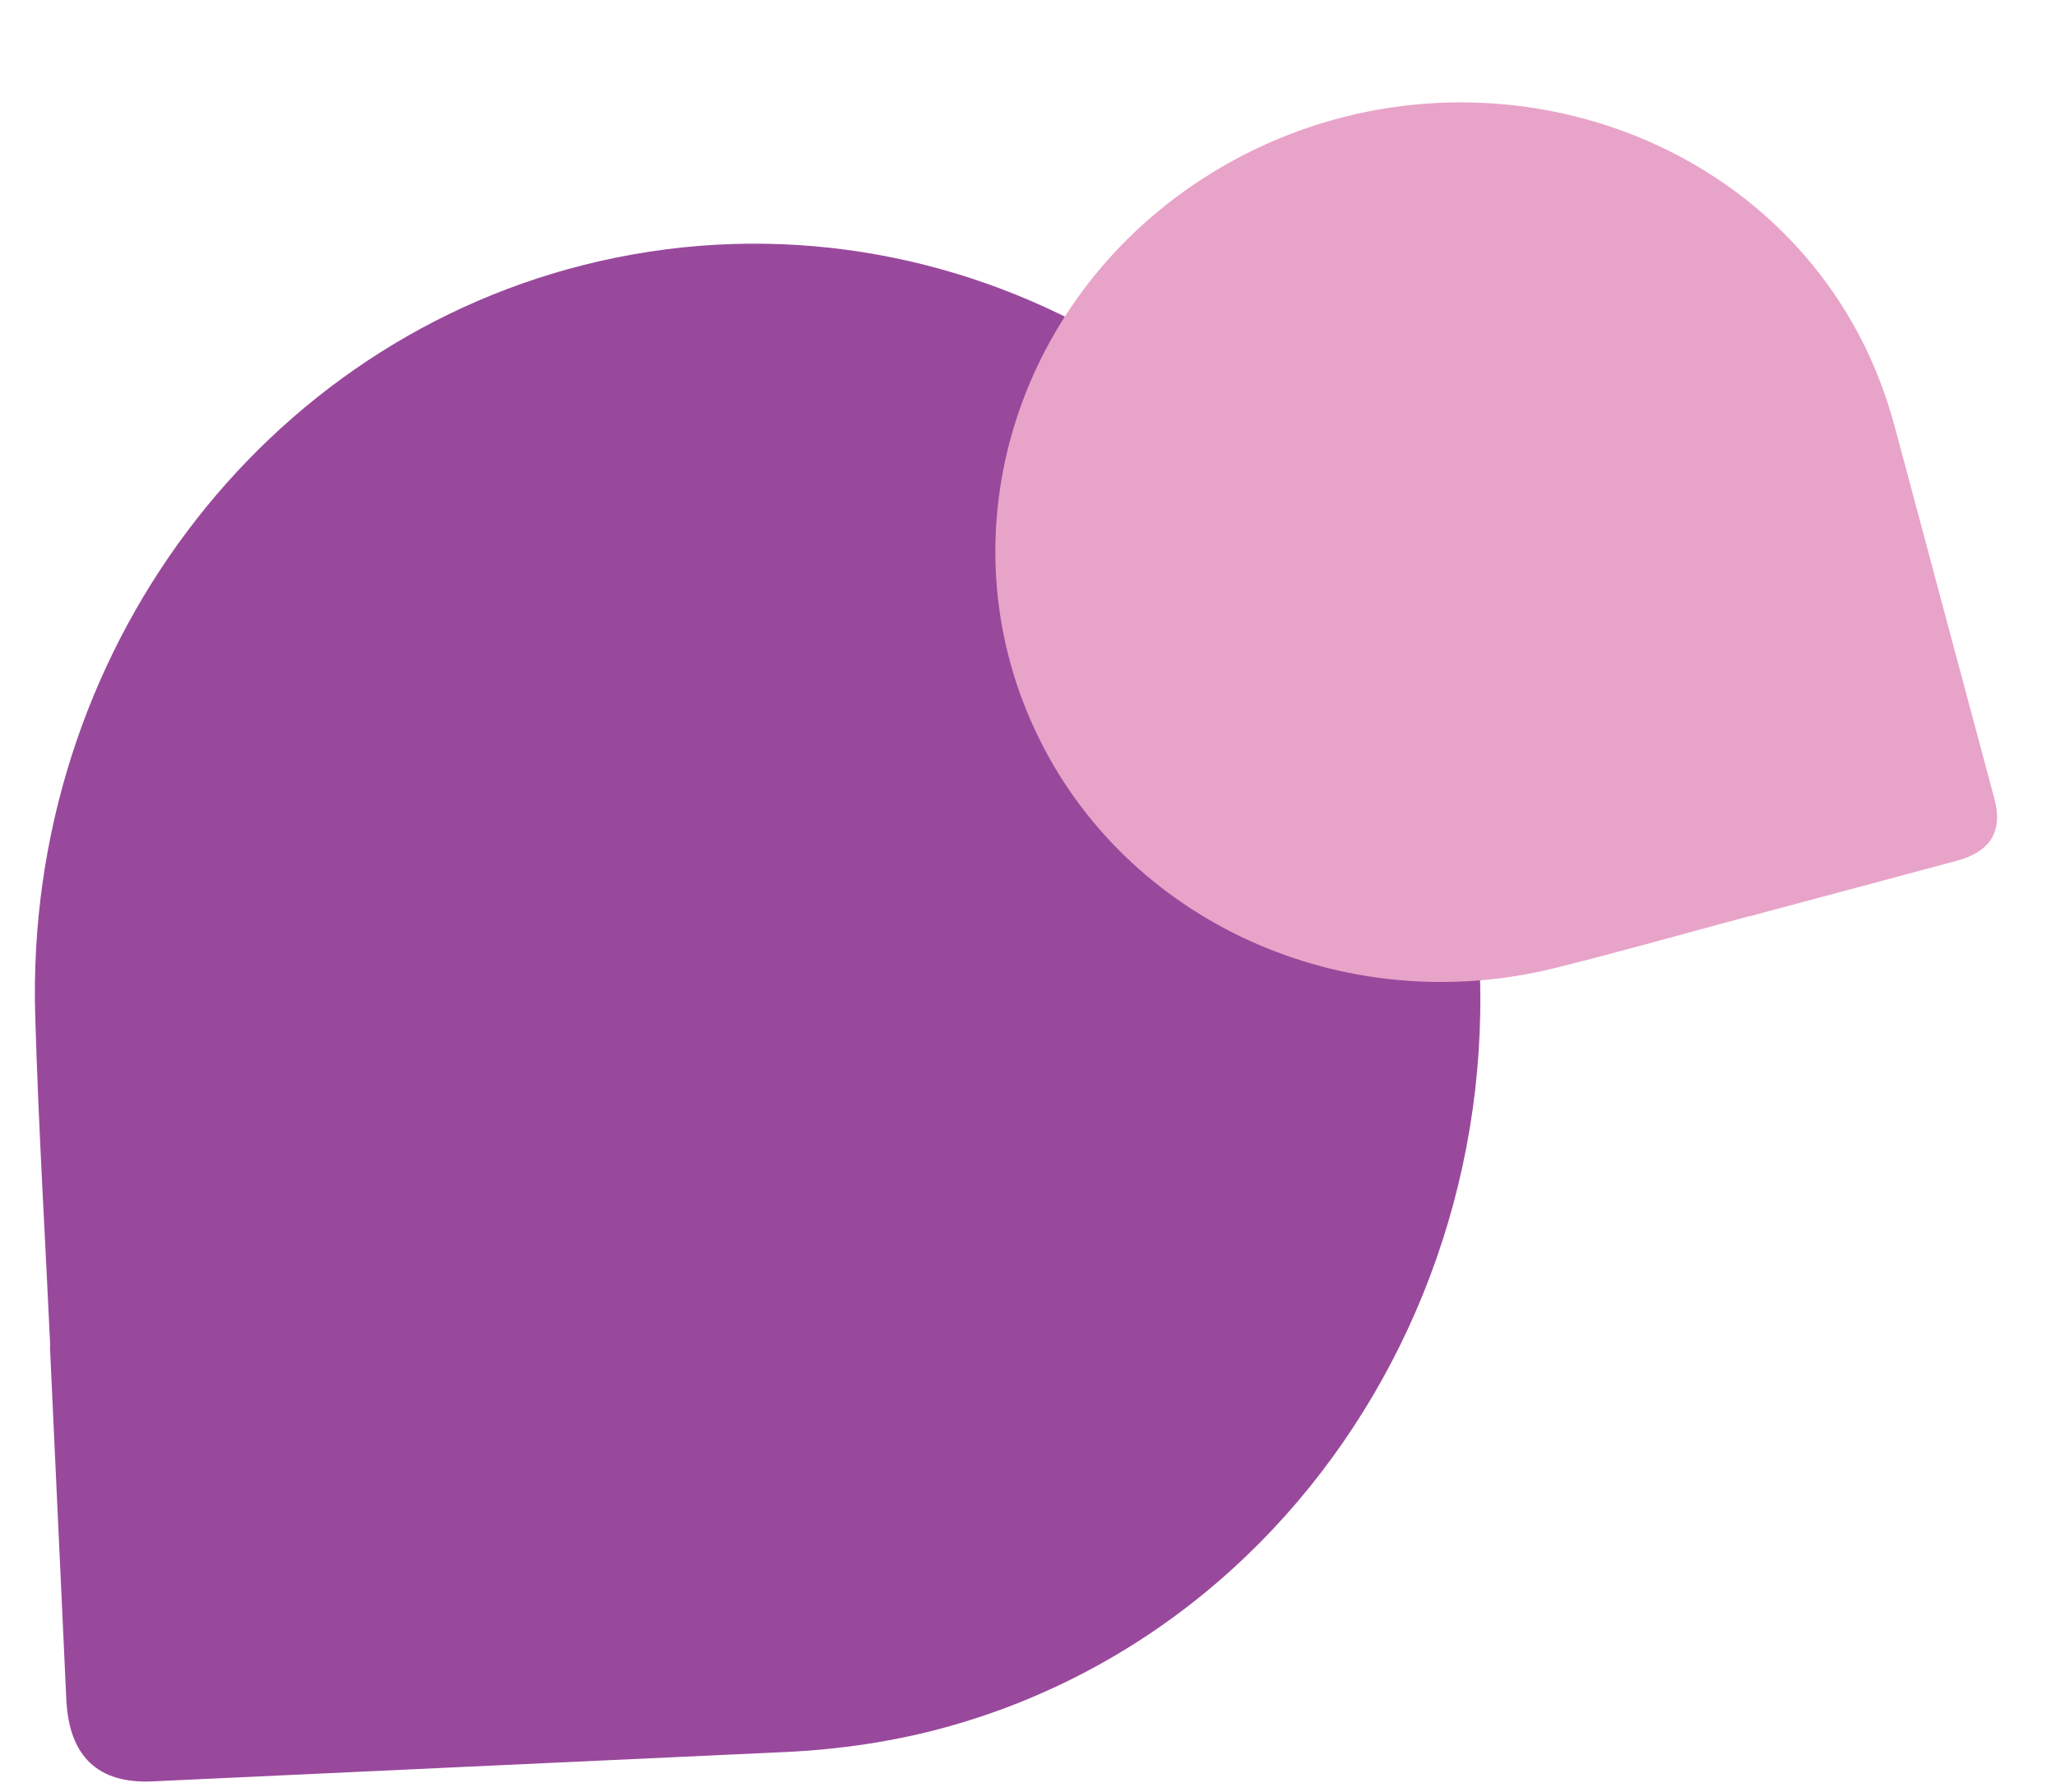 <svg width="39" height="34" viewBox="0 0 39 34" fill="none" xmlns="http://www.w3.org/2000/svg">
<g clip-path="url(#clip0_12_1403)">
<path d="M0.953 25.534C0.856 23.445 0.729 21.357 0.668 19.268C0.467 12.415 4.972 6.409 11.377 4.953C18.094 3.426 24.869 7.308 27.236 14.038C29.998 21.898 25.739 30.551 18.031 32.739C16.994 33.033 15.938 33.186 14.864 33.236C10.874 33.418 6.882 33.606 2.892 33.791C1.857 33.839 1.309 33.317 1.258 32.237C1.153 30.003 1.051 27.769 0.947 25.535C0.95 25.535 0.952 25.534 0.954 25.534L0.953 25.534Z" fill="#99499C"/>
</g>
<g clip-path="url(#clip1_12_1403)">
<path d="M33.191 17.376C31.965 17.705 30.744 18.051 29.514 18.358C25.479 19.366 21.335 17.474 19.642 13.867C17.866 10.084 19.288 5.566 22.97 3.29C27.27 0.634 32.951 2.037 35.246 6.321C35.556 6.898 35.783 7.504 35.952 8.133C36.577 10.475 37.206 12.816 37.833 15.157C37.995 15.764 37.757 16.156 37.124 16.326C35.813 16.678 34.503 17.029 33.192 17.38C33.191 17.378 33.191 17.377 33.191 17.376L33.191 17.376Z" fill="#E8A3C8"/>
</g>
<defs>
<clipPath id="clip0_12_1403">
<rect width="28.622" height="27.43" fill="white" transform="translate(27.4 4) rotate(87.339)"/>
</clipPath>
<clipPath id="clip1_12_1403">
<rect width="17.364" height="16.641" fill="white" transform="translate(17 4.494) rotate(-15)"/>
</clipPath>
</defs>
</svg>
